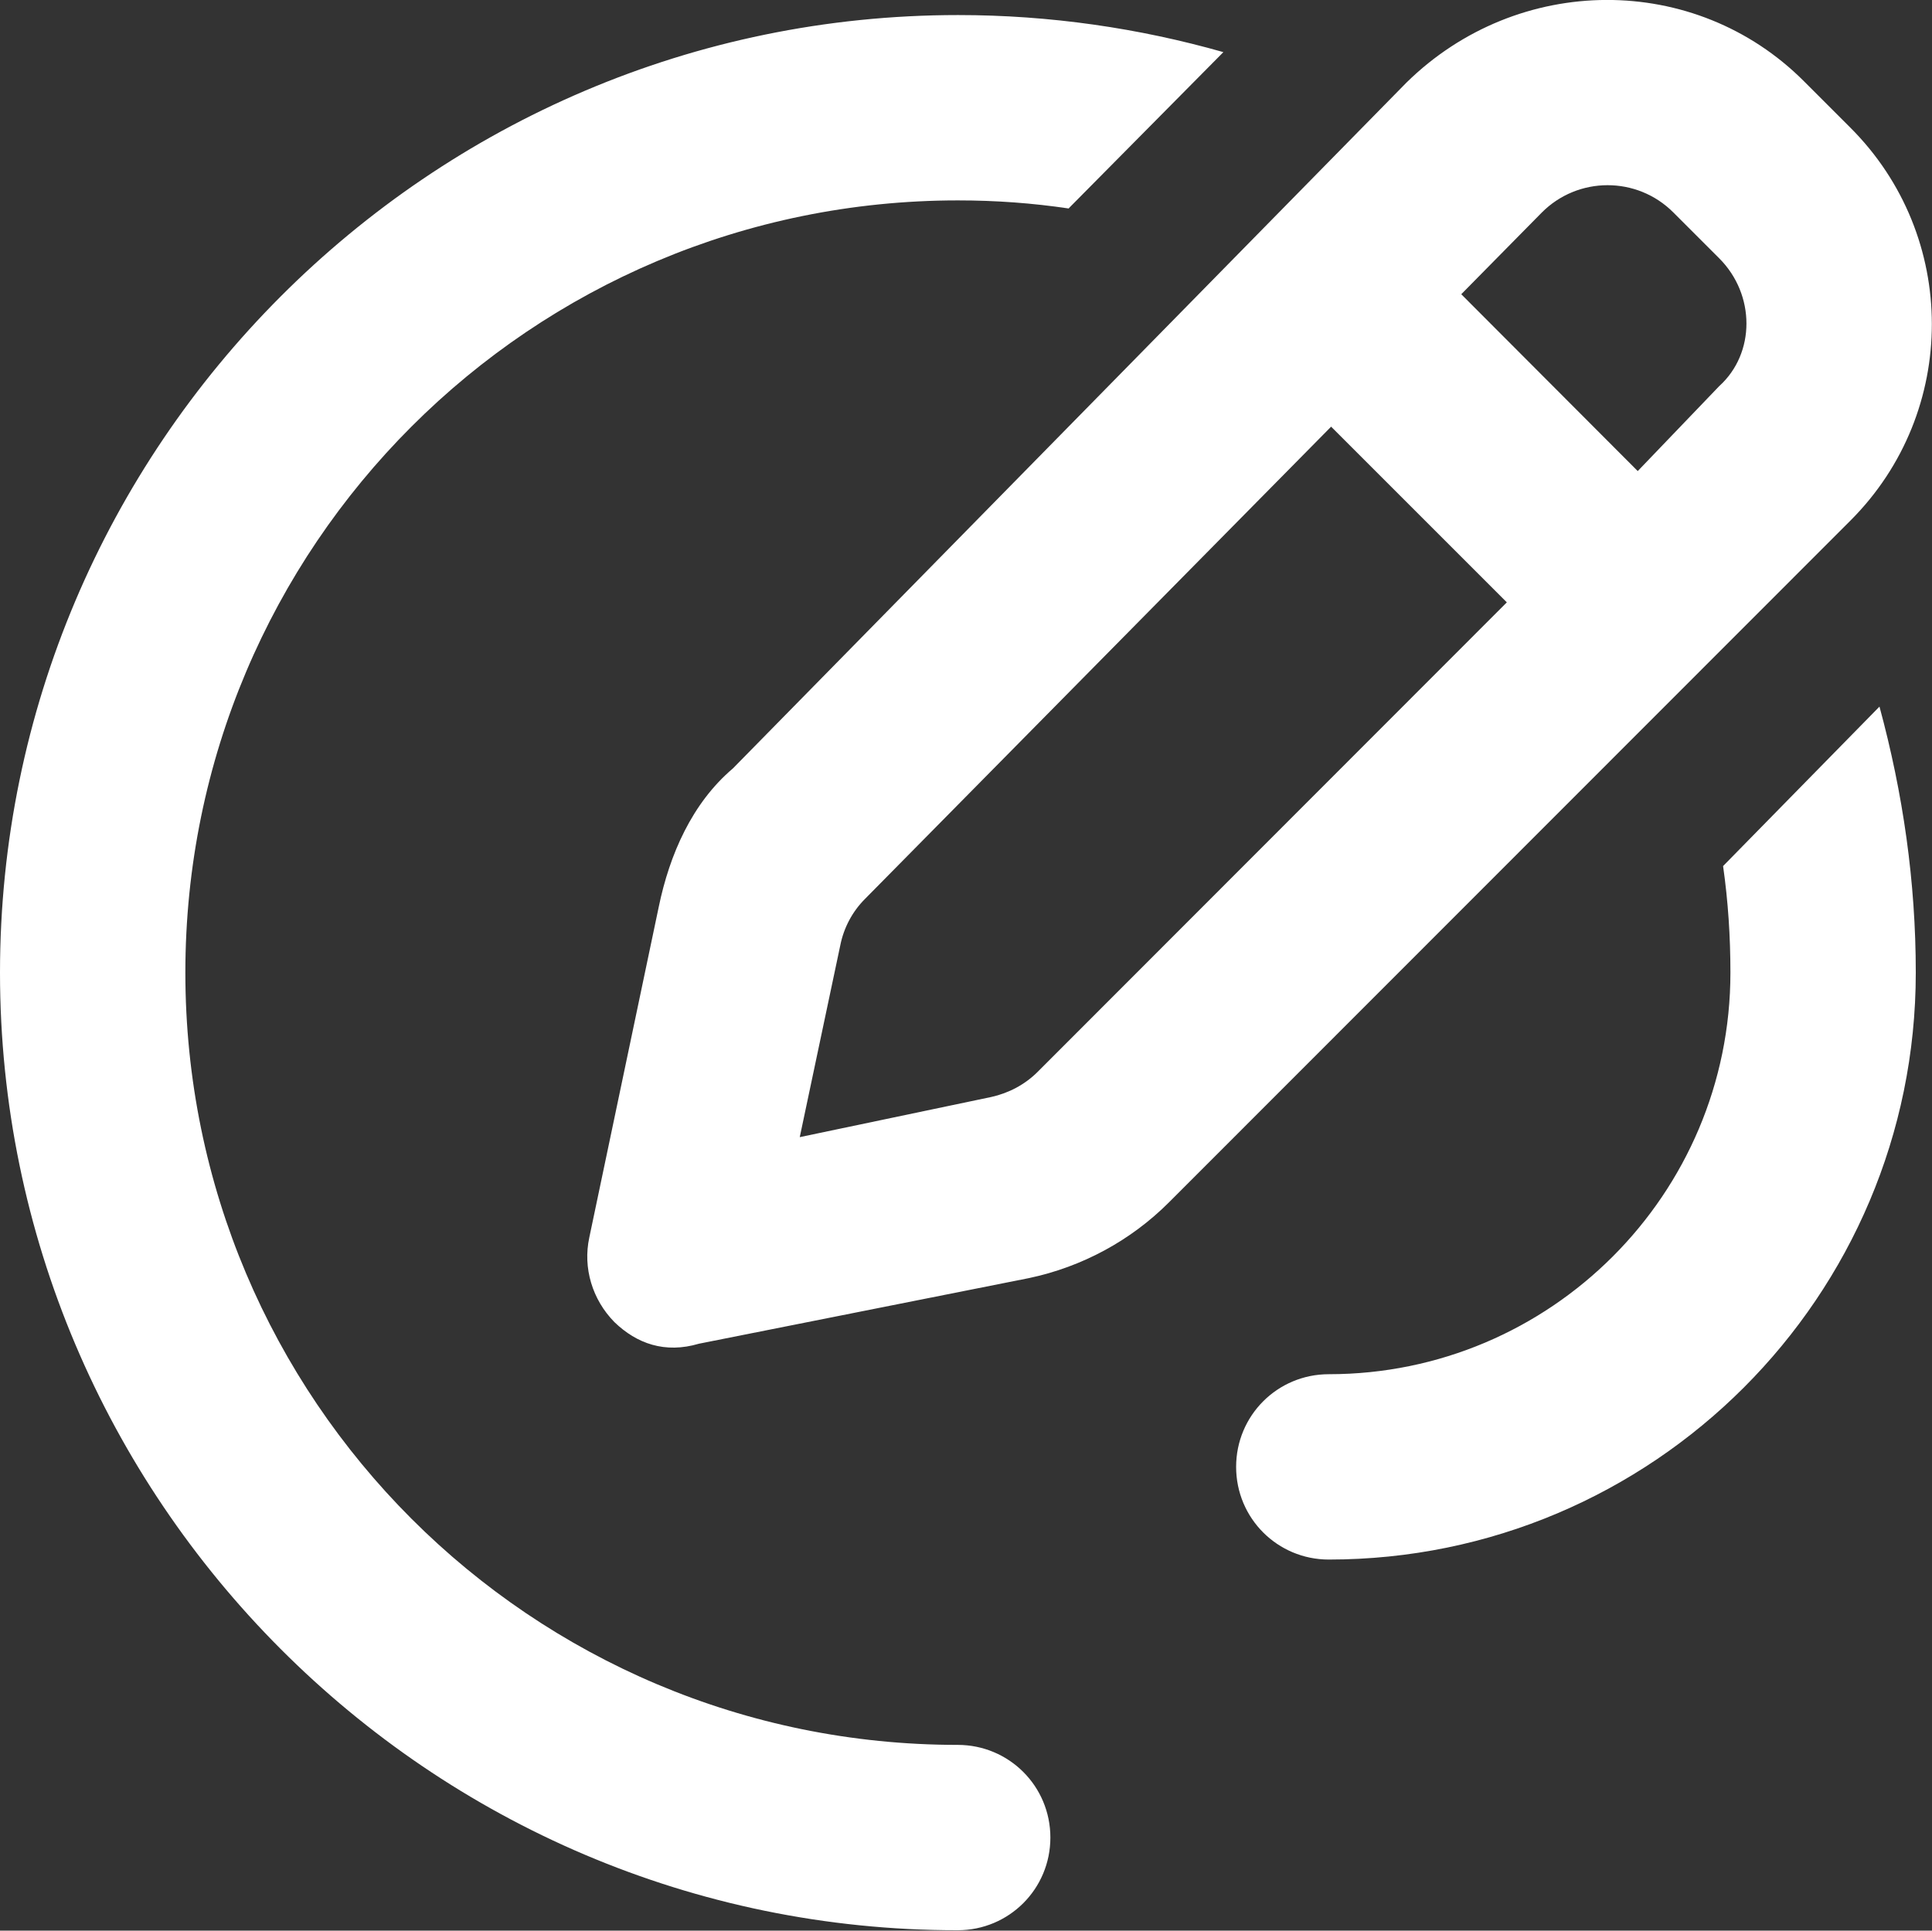 <?xml version="1.0" encoding="UTF-8"?>
<svg id="Layer_2" data-name="Layer 2" xmlns="http://www.w3.org/2000/svg" viewBox="0 0 50.03 50">
  <rect x="0" y="0" width="50.03" height="50" fill="#333333" stroke="none"/>
  <defs>
    <style>
      .cls-1 {
        fill: #fff;
      }
    </style>
  </defs>
  <g id="Layer_1-2" data-name="Layer 1">
    <path class="cls-1" d="m48.67,18.3c.61,2.25.94,4.53.94,6.89,0,8.39-6.81,15.2-15.2,15.2-1.33,0-2.4-1.07-2.4-2.4s1.07-2.4,2.4-2.4c5.74,0,10.4-4.66,10.4-10.4,0-.93-.06-1.85-.19-2.76l4.05-4.13ZM27.68,5.4c-.94-.14-1.89-.21-2.87-.21C13.75,5.19,4.8,14.14,4.8,25.19s8.95,20,20,20c1.33,0,2.4,1.07,2.4,2.4s-1.07,2.4-2.4,2.4C11.1,50,0,38.81,0,25.19S11.1.39,24.81.39c2.38,0,4.69.34,6.87.96l-4,4.04Zm-5.92,19.08l-1.05,4.97,4.96-1.04c.45-.1.87-.32,1.2-.65l12.15-12.16-4.55-4.55-12.07,12.23c-.33.33-.55.75-.64,1.2M43.33,5.5c-.94-.94-2.47-.94-3.41.01l-2.08,2.11,4.57,4.58,2.11-2.2c.94-.85.94-2.37,0-3.31l-1.19-1.19Zm-6.91-3.36c2.89-2.84,7.48-2.86,10.3-.03l1.19,1.19c2.82,2.81,2.82,7.37.01,10.18l-17.65,17.66c-.99.99-2.25,1.67-3.62,1.96l-8.55,1.7c-.88.26-1.61,0-2.19-.56-.57-.58-.82-1.4-.65-2.19l1.8-8.57c.28-1.35.86-2.68,1.92-3.58L36.42,2.14Z"/>
  </g>
</svg>